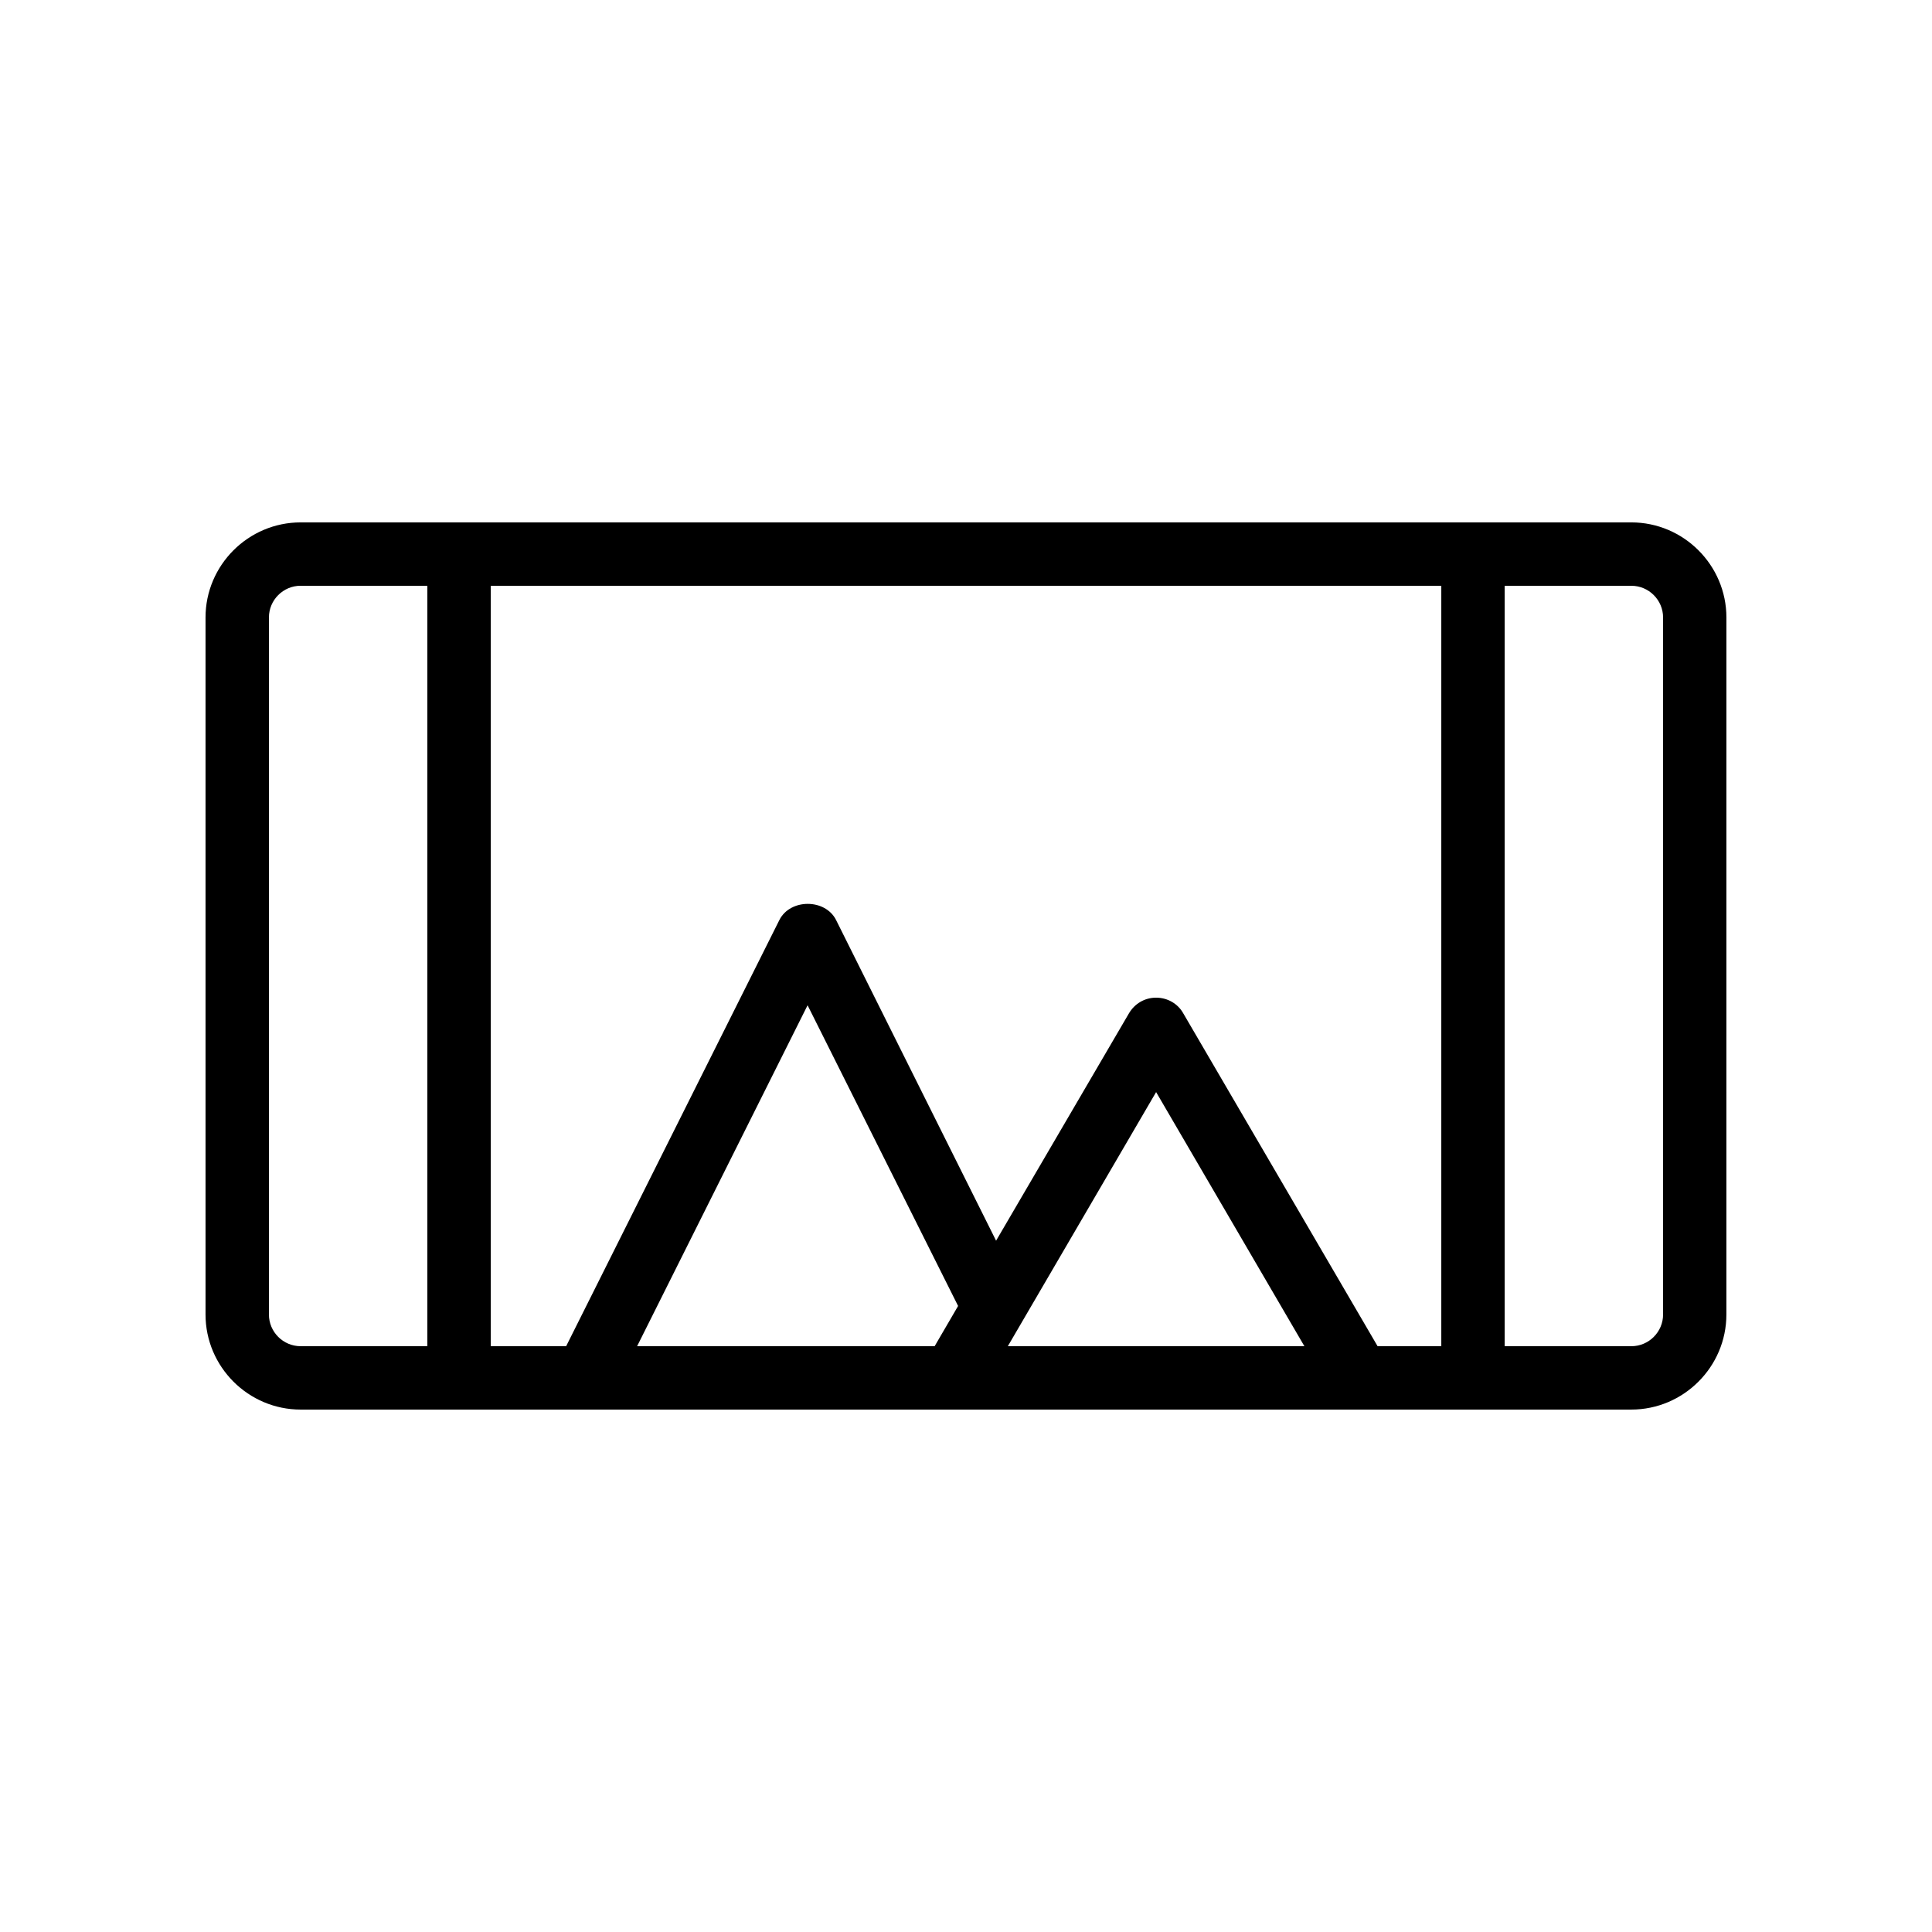 <?xml version="1.0" encoding="UTF-8"?>
<!-- Uploaded to: SVG Repo, www.svgrepo.com, Generator: SVG Repo Mixer Tools -->
<svg fill="#000000" width="800px" height="800px" version="1.1" viewBox="144 144 512 512" xmlns="http://www.w3.org/2000/svg">
 <path d="m576.33 282.44h-352.67c-13.855 0-25.191 11.336-25.191 25.191v184.73c0 13.855 11.336 25.191 25.191 25.191h352.66c13.855 0 25.191-11.336 25.191-25.191l0.004-184.73c0-13.855-11.336-25.191-25.191-25.191zm-361.06 209.92v-184.73c0-4.617 3.777-8.398 8.398-8.398h33.586v201.52l-33.59 0.004c-4.617 0-8.395-3.781-8.395-8.398zm176.42 8.398h-78.848l45.176-90.352 39.887 79.688zm19.395 0 39.297-67.344 39.297 67.344zm97.992 0-51.473-88.168c-1.43-2.602-4.199-4.199-7.223-4.199-3.023 0-5.711 1.594-7.223 4.199l-35.184 60.207-42.402-84.977c-2.856-5.711-12.176-5.711-15.031 0l-56.508 112.94h-19.984v-201.52h251.91v201.52zm75.656-8.398c0 4.617-3.777 8.398-8.398 8.398h-33.586v-201.52h33.586c4.617 0 8.398 3.777 8.398 8.398z"/>
</svg>